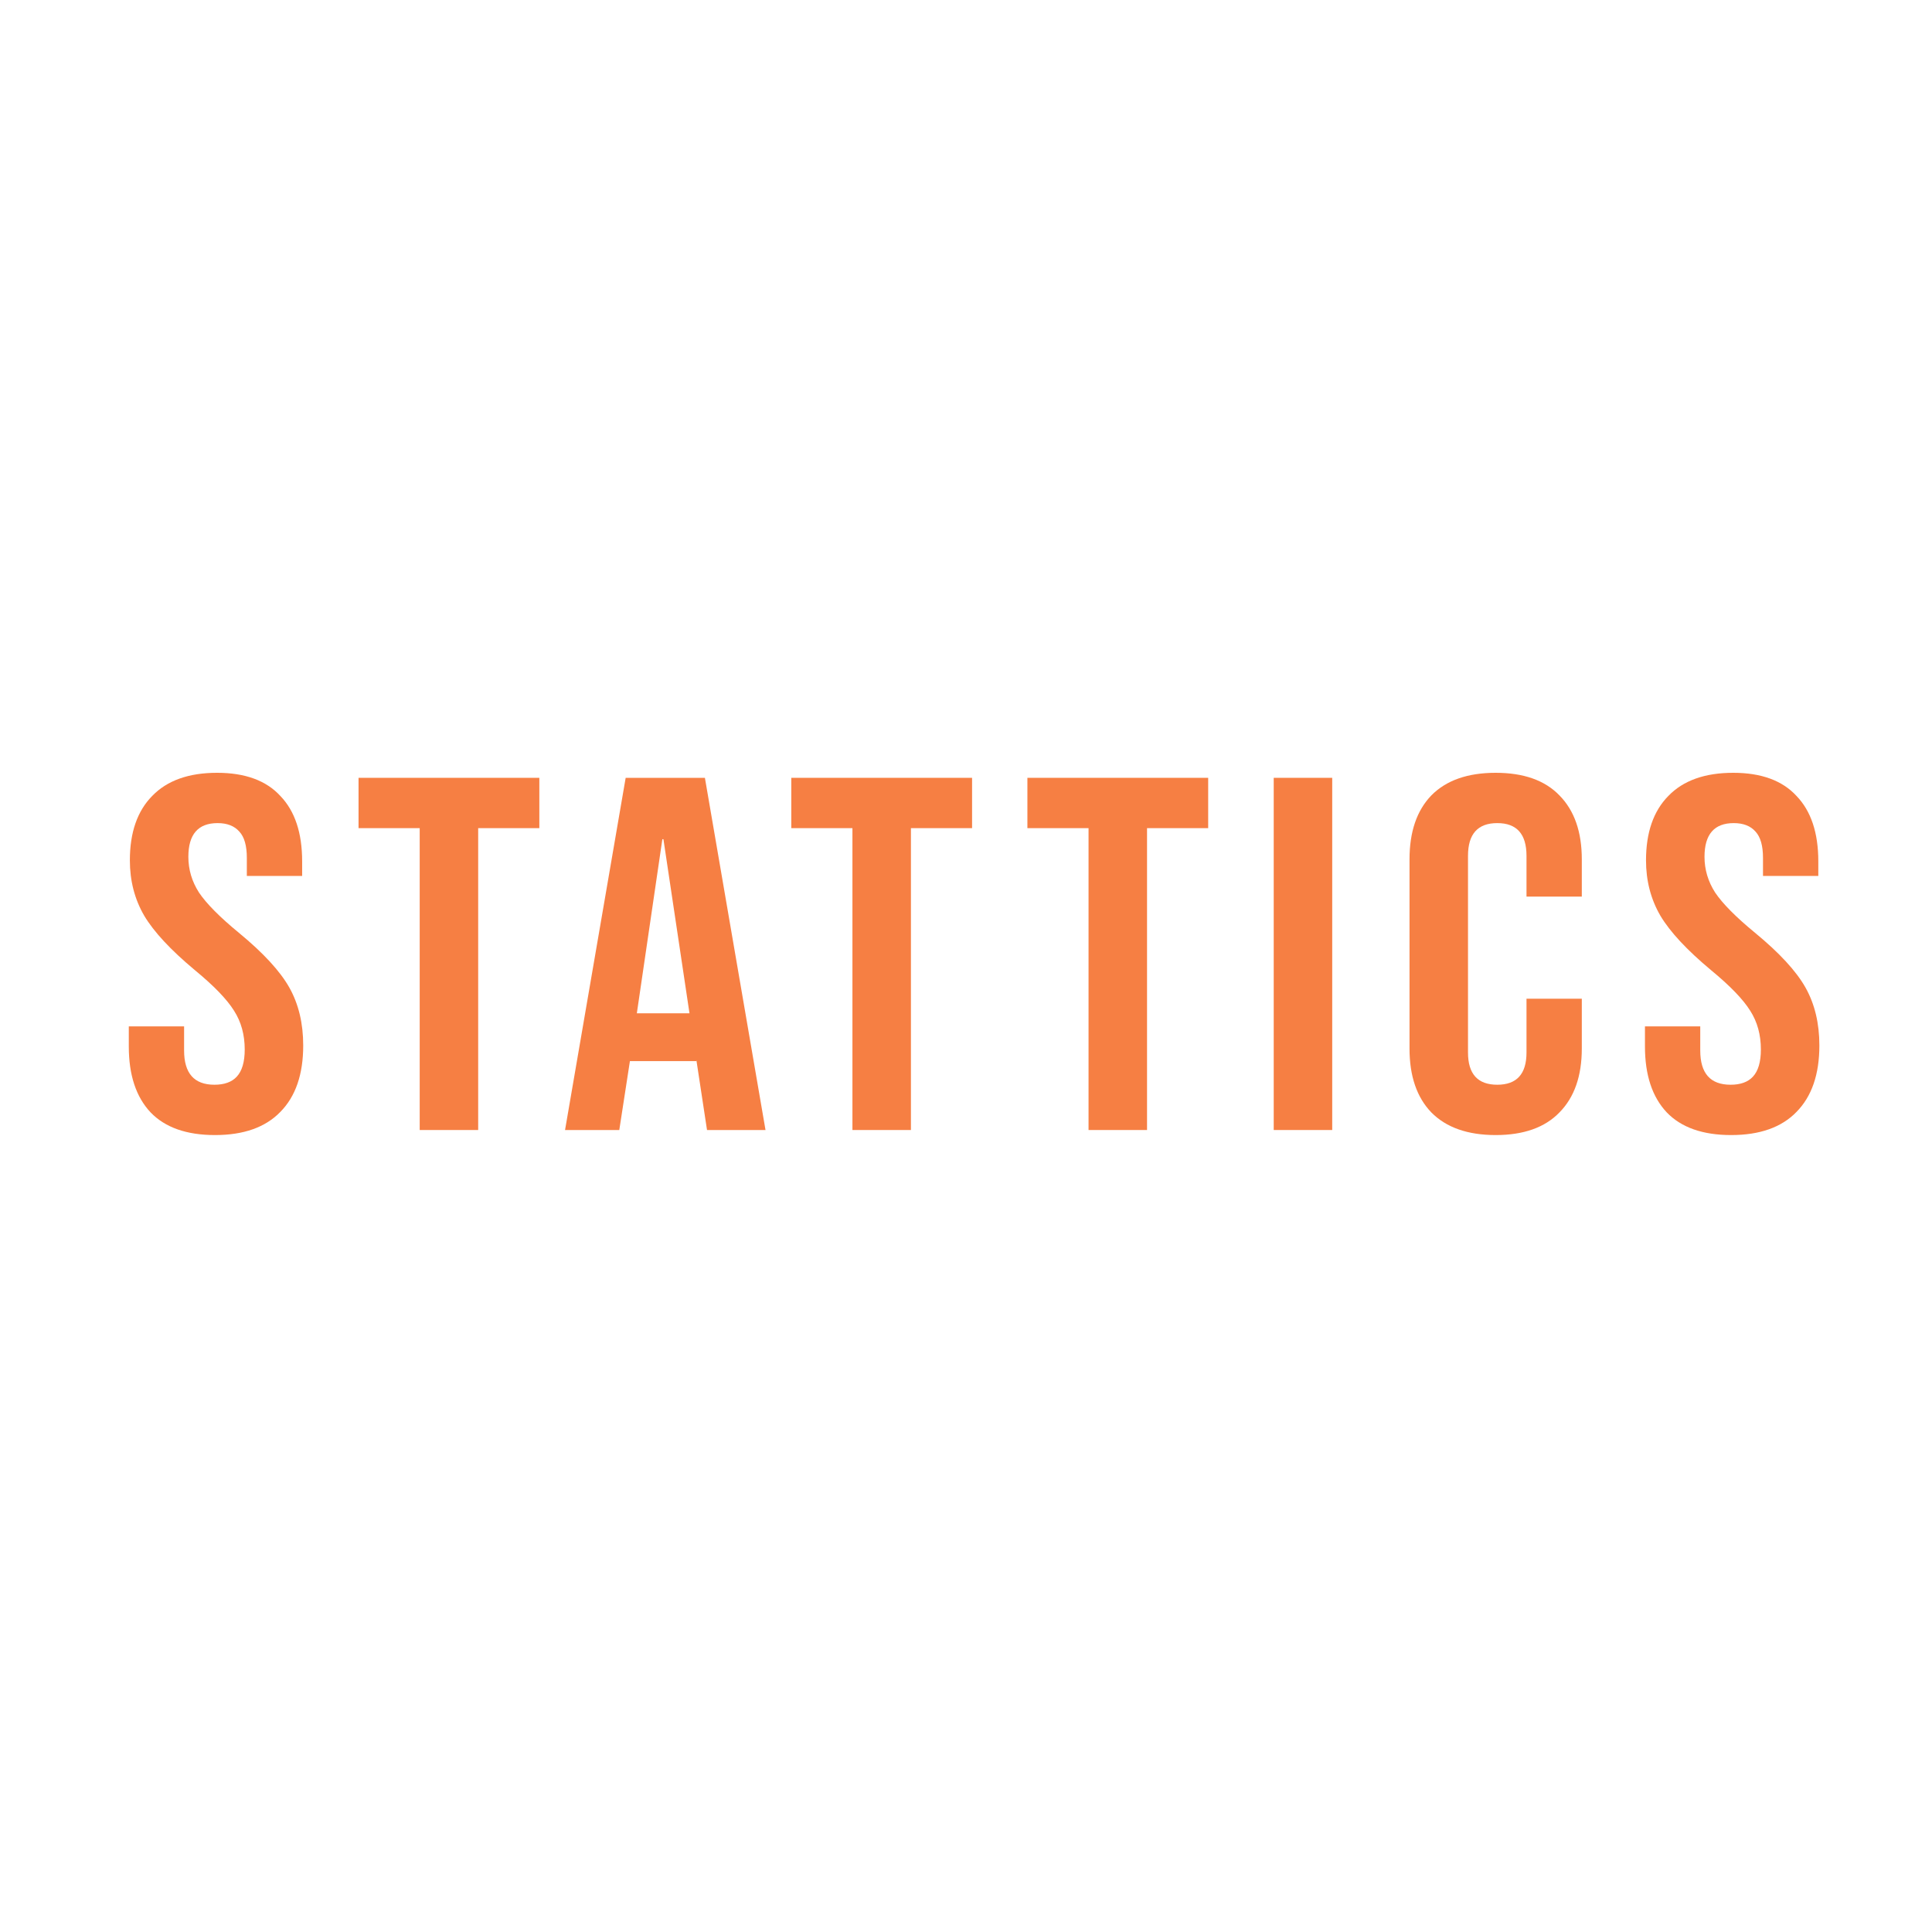 <svg xmlns="http://www.w3.org/2000/svg" fill="none" viewBox="0 0 105 105" height="105" width="105">
<path fill="#F67F43" d="M11.682 61.688C10.14 61.688 8.975 61.277 8.185 60.457C7.395 59.618 7 58.425 7 56.875V55.781H10.005V57.094C10.005 58.333 10.555 58.953 11.653 58.953C12.192 58.953 12.597 58.807 12.866 58.516C13.155 58.206 13.3 57.714 13.3 57.039C13.3 56.237 13.107 55.535 12.722 54.934C12.337 54.314 11.624 53.575 10.583 52.719C9.273 51.625 8.358 50.641 7.838 49.766C7.318 48.872 7.058 47.87 7.058 46.758C7.058 45.245 7.462 44.078 8.272 43.258C9.081 42.419 10.256 42 11.797 42C13.319 42 14.466 42.419 15.236 43.258C16.026 44.078 16.421 45.263 16.421 46.812V47.605H13.415V46.621C13.415 45.965 13.281 45.491 13.011 45.199C12.741 44.889 12.346 44.734 11.826 44.734C10.767 44.734 10.237 45.345 10.237 46.566C10.237 47.259 10.429 47.906 10.815 48.508C11.219 49.109 11.942 49.839 12.982 50.695C14.311 51.789 15.226 52.783 15.727 53.676C16.228 54.569 16.479 55.617 16.479 56.82C16.479 58.388 16.065 59.591 15.236 60.43C14.427 61.268 13.242 61.688 11.682 61.688Z"></path>
<path fill="#F67F43" d="M22.81 45.008H19.486V42.273H29.312V45.008H25.988V61.414H22.81V45.008Z"></path>
<path fill="#F67F43" d="M34.004 42.273H38.31L41.604 61.414H38.425L37.847 57.613V57.668H34.235L33.657 61.414H30.709L34.004 42.273ZM37.472 55.07L36.056 45.609H35.998L34.611 55.07H37.472Z"></path>
<path fill="#F67F43" d="M46.328 45.008H43.005V42.273H52.83V45.008H49.507V61.414H46.328V45.008Z"></path>
<path fill="#F67F43" d="M59.16 45.008H55.837V42.273H65.662V45.008H62.339V53.211V61.414H59.16V53.211V45.008Z"></path>
<path fill="#F67F43" d="M69.224 42.273H72.403V61.414H69.224V42.273Z"></path>
<path fill="#F67F43" d="M81.286 61.688C79.764 61.688 78.598 61.277 77.789 60.457C76.999 59.637 76.604 58.479 76.604 56.984V46.703C76.604 45.208 76.999 44.051 77.789 43.23C78.598 42.41 79.764 42 81.286 42C82.808 42 83.964 42.41 84.754 43.23C85.563 44.051 85.968 45.208 85.968 46.703V48.727H82.962V46.512C82.962 45.327 82.432 44.734 81.373 44.734C80.313 44.734 79.783 45.327 79.783 46.512V57.203C79.783 58.37 80.313 58.953 81.373 58.953C82.432 58.953 82.962 58.37 82.962 57.203V54.277H85.968V56.984C85.968 58.479 85.563 59.637 84.754 60.457C83.964 61.277 82.808 61.688 81.286 61.688Z"></path>
<path fill="#F67F43" d="M94.081 61.688C92.54 61.688 91.374 61.277 90.585 60.457C89.795 59.618 89.4 58.425 89.4 56.875V55.781H92.405V57.094C92.405 58.333 92.954 58.953 94.052 58.953C94.592 58.953 94.996 58.807 95.266 58.516C95.555 58.206 95.7 57.714 95.7 57.039C95.7 56.237 95.507 55.535 95.122 54.934C94.736 54.314 94.023 53.575 92.983 52.719C91.673 51.625 90.758 50.641 90.238 49.766C89.718 48.872 89.457 47.87 89.457 46.758C89.457 45.245 89.862 44.078 90.671 43.258C91.48 42.419 92.656 42 94.197 42C95.719 42 96.865 42.419 97.636 43.258C98.426 44.078 98.821 45.263 98.821 46.812V47.605H95.815V46.621C95.815 45.965 95.68 45.491 95.411 45.199C95.141 44.889 94.746 44.734 94.226 44.734C93.166 44.734 92.636 45.345 92.636 46.566C92.636 47.259 92.829 47.906 93.214 48.508C93.619 49.109 94.341 49.839 95.382 50.695C96.711 51.789 97.626 52.783 98.127 53.676C98.628 54.569 98.879 55.617 98.879 56.82C98.879 58.388 98.464 59.591 97.636 60.43C96.827 61.268 95.642 61.688 94.081 61.688Z"></path>
</svg>
